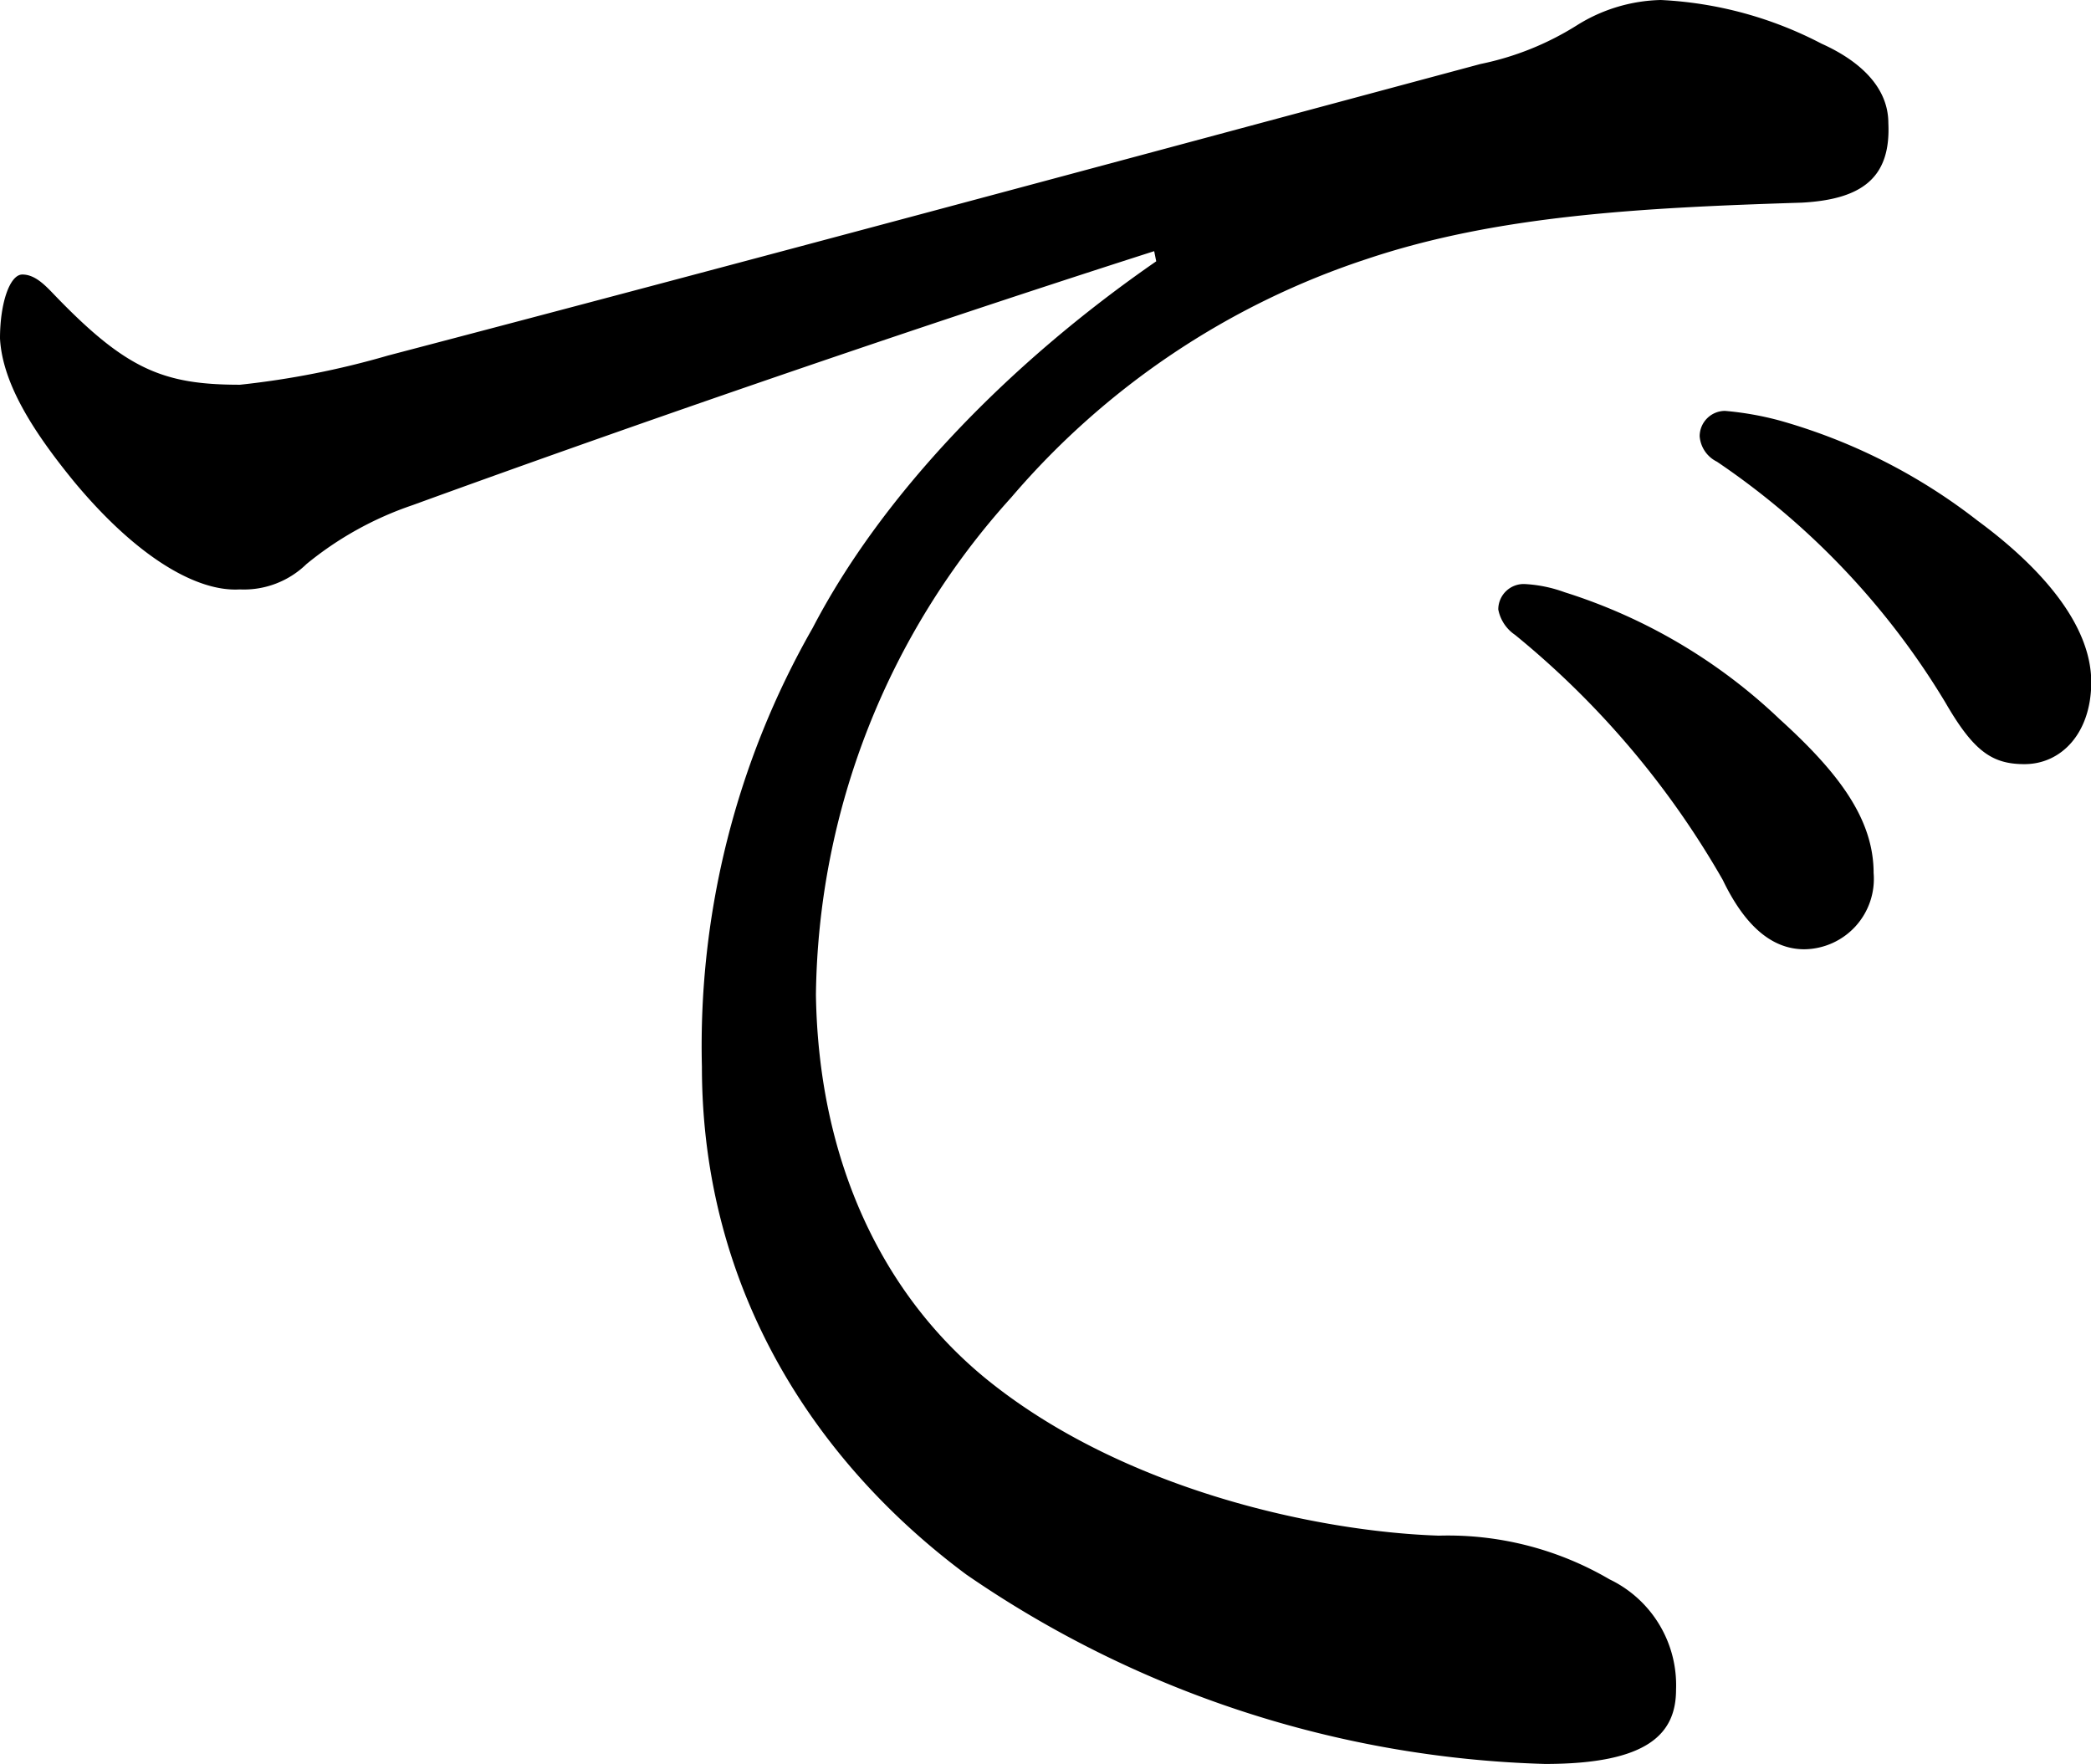 <svg xmlns="http://www.w3.org/2000/svg" viewBox="0 0 82.34 69.46"><title>17</title><g id="レイヤー_2" data-name="レイヤー 2"><g id="_レイヤー_" data-name="&lt;レイヤー&gt;"><path d="M45.45,9.89c-10.71,3.43-21.7,7.27-29.2,10a13.33,13.33,0,0,0-4.18,2.32,3.53,3.53,0,0,1-2.63,1c-1.65.1-4-1.21-6.52-4.24C1.36,17.06.1,15.14,0,13.33c0-1.41.39-2.52.88-2.52s.88.4,1.27.81c2.82,2.93,4.28,3.53,7.3,3.53A33.54,33.54,0,0,0,15.28,14C29.39,10.3,44,6.36,58.3,2.52A11.41,11.41,0,0,0,62.09,1,6.48,6.48,0,0,1,65.4,0a15.24,15.24,0,0,1,6.33,1.72c1.36.61,2.63,1.62,2.63,3.13.1,2.12-1,3-3.41,3.13-6.33.2-12,.5-17.13,2.22a31.21,31.21,0,0,0-14,9.39,29.68,29.68,0,0,0-7.69,19.58c.1,6.56,2.63,11.81,6.72,15.14,5.35,4.34,13,6,17.81,6.16a12.59,12.59,0,0,1,6.72,1.72A4.62,4.62,0,0,1,66,66.53c0,1.72-1.07,2.93-5.16,2.93A42.25,42.25,0,0,1,38.05,62c-5.84-4.34-10.41-11.11-10.41-20A33.15,33.15,0,0,1,32,24.73c2.73-5.25,7.69-10.4,13.53-14.44ZM61.61,23.32a21.72,21.72,0,0,1,8.47,5c2.34,2.12,3.7,3.94,3.7,6.06a2.77,2.77,0,0,1-2.73,3q-1.9,0-3.21-2.73A34.6,34.6,0,0,0,59.66,25,1.56,1.56,0,0,1,59,24a1,1,0,0,1,1.07-1A5.37,5.37,0,0,1,61.61,23.32Zm8.47-6.76a22.64,22.64,0,0,1,7.79,3.94c2.34,1.72,4.48,4,4.48,6.36,0,2-1.17,3.23-2.63,3.23-1.27,0-2-.5-3.11-2.42a30.3,30.3,0,0,0-9-9.49,1.22,1.22,0,0,1-.68-1,1,1,0,0,1,1-1A12.29,12.29,0,0,1,70.08,16.56Z"/></g></g></svg>